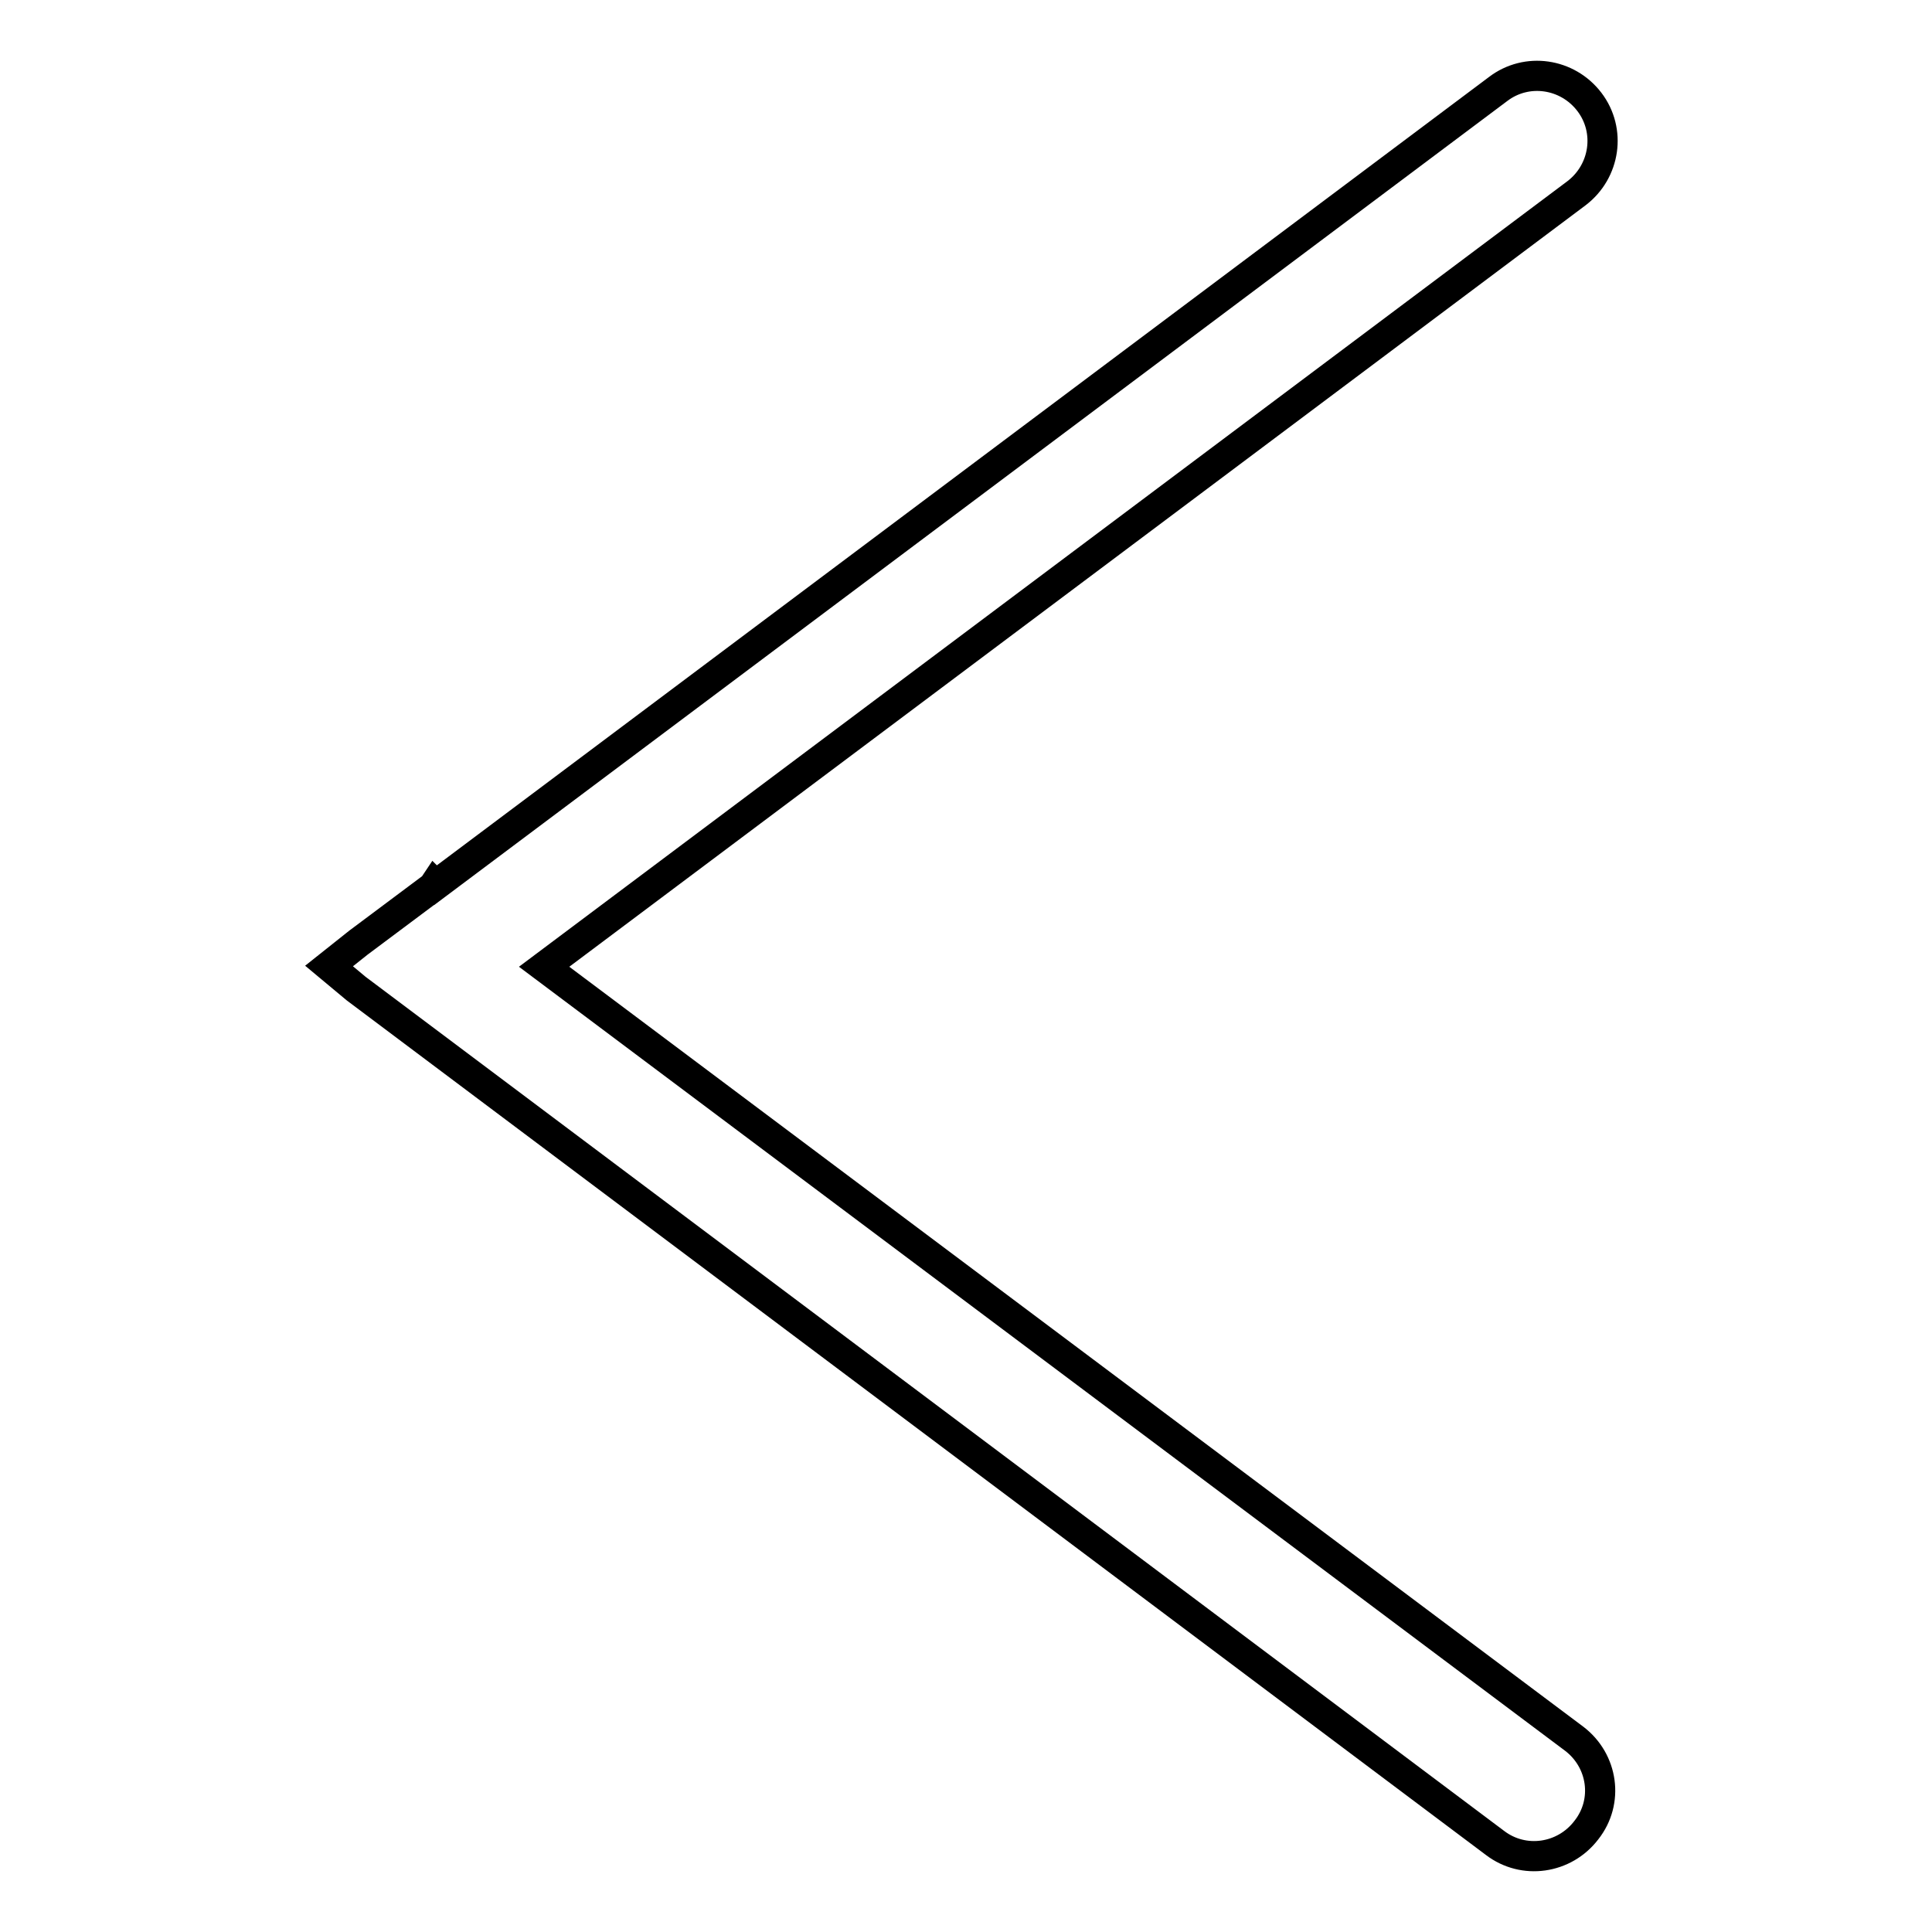 <?xml version="1.0" encoding="utf-8"?>
<!-- Svg Vector Icons : http://www.onlinewebfonts.com/icon -->
<!DOCTYPE svg PUBLIC "-//W3C//DTD SVG 1.1//EN" "http://www.w3.org/Graphics/SVG/1.1/DTD/svg11.dtd">
<svg version="1.1" xmlns="http://www.w3.org/2000/svg" xmlns:xlink="http://www.w3.org/1999/xlink" x="0px" y="0px" viewBox="0 0 256 256" enable-background="new 0 0 256 256" xml:space="preserve">
<g> <path stroke-width="4" fill-opacity="0" stroke="#000000"  d="M208.6,230.4L72.1,128.1L208.9,25.6c3.8-2.9,4.6-8.3,1.7-12.1c-2.9-3.8-8.3-4.6-12.1-1.7L57.7,117.3 l-0.1-0.1l-0.2,0.3l-9.9,7.4l-3.9,3.1l3.6,3l150.9,113.2c3.8,2.9,9.2,2.1,12.1-1.7C213.2,238.7,212.4,233.3,208.6,230.4 L208.6,230.4z"/></g>
</svg>